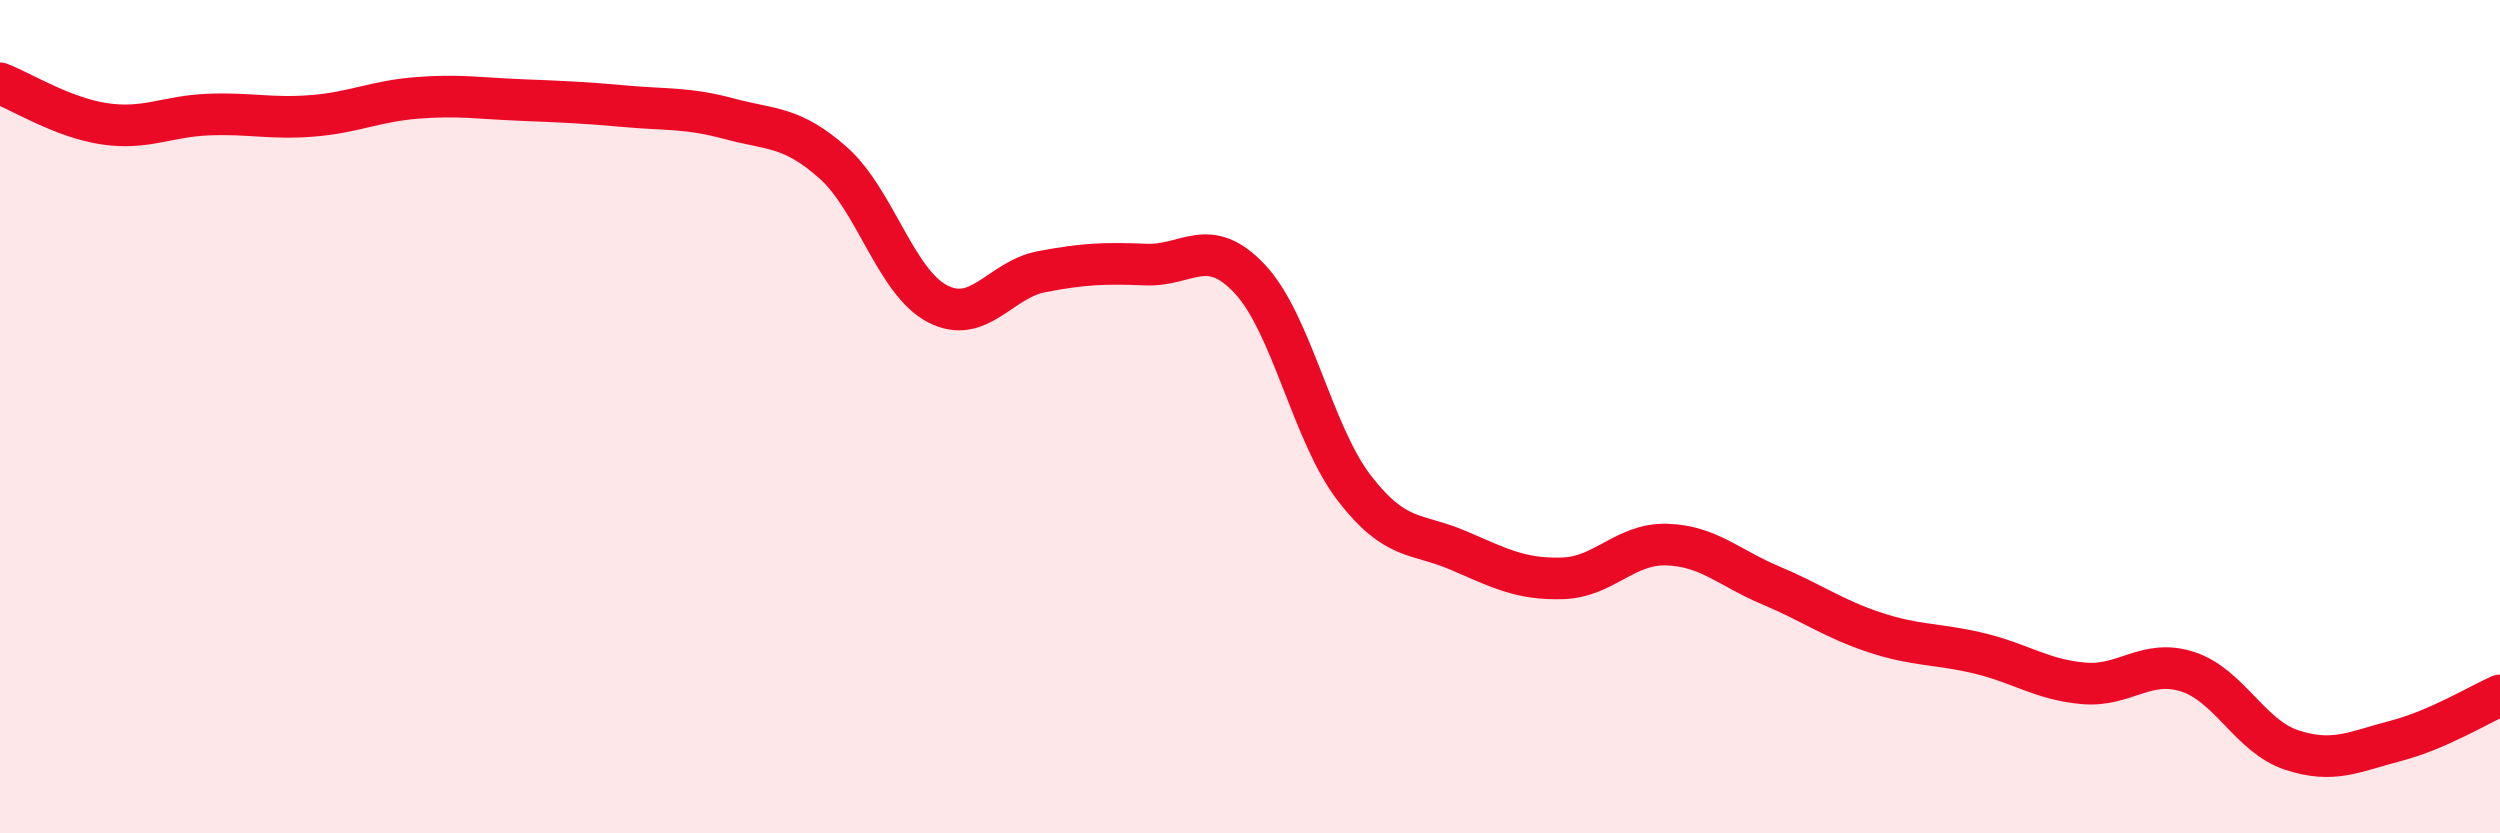
    <svg width="60" height="20" viewBox="0 0 60 20" xmlns="http://www.w3.org/2000/svg">
      <path
        d="M 0,2 C 0.5,2.19 1.5,2.82 2.5,2.97 C 3.5,3.12 4,2.79 5,2.75 C 6,2.71 6.5,2.86 7.5,2.78 C 8.5,2.7 9,2.43 10,2.35 C 11,2.27 11.5,2.36 12.5,2.4 C 13.5,2.44 14,2.46 15,2.55 C 16,2.64 16.5,2.58 17.5,2.85 C 18.5,3.12 19,3.02 20,3.91 C 21,4.8 21.5,6.77 22.5,7.29 C 23.5,7.81 24,6.71 25,6.52 C 26,6.33 26.5,6.31 27.5,6.35 C 28.5,6.39 29,5.63 30,6.7 C 31,7.77 31.5,10.41 32.5,11.71 C 33.5,13.01 34,12.78 35,13.21 C 36,13.64 36.5,13.91 37.5,13.88 C 38.5,13.85 39,13.04 40,13.07 C 41,13.1 41.5,13.63 42.5,14.05 C 43.5,14.47 44,14.85 45,15.18 C 46,15.51 46.5,15.44 47.5,15.68 C 48.5,15.92 49,16.31 50,16.4 C 51,16.49 51.5,15.8 52.5,16.12 C 53.5,16.44 54,17.67 55,18 C 56,18.33 56.5,18.04 57.5,17.78 C 58.5,17.52 59.5,16.91 60,16.69L60 20L0 20Z"
        fill="#EB0A25"
        opacity="0.1"
        stroke-linecap="round"
        stroke-linejoin="round"
      />
      <path
        d="M 0,2 C 0.5,2.19 1.5,2.82 2.5,2.97 C 3.5,3.12 4,2.79 5,2.75 C 6,2.71 6.5,2.86 7.5,2.78 C 8.5,2.7 9,2.43 10,2.35 C 11,2.27 11.5,2.36 12.5,2.4 C 13.5,2.44 14,2.46 15,2.55 C 16,2.64 16.5,2.58 17.5,2.85 C 18.5,3.12 19,3.02 20,3.91 C 21,4.8 21.5,6.77 22.5,7.29 C 23.5,7.81 24,6.71 25,6.52 C 26,6.33 26.5,6.31 27.5,6.35 C 28.5,6.39 29,5.63 30,6.7 C 31,7.77 31.5,10.41 32.5,11.71 C 33.5,13.01 34,12.78 35,13.21 C 36,13.64 36.5,13.91 37.5,13.88 C 38.5,13.85 39,13.04 40,13.07 C 41,13.1 41.5,13.63 42.5,14.05 C 43.5,14.47 44,14.85 45,15.18 C 46,15.51 46.5,15.44 47.5,15.68 C 48.5,15.92 49,16.31 50,16.4 C 51,16.49 51.5,15.8 52.5,16.12 C 53.5,16.44 54,17.67 55,18 C 56,18.33 56.5,18.04 57.5,17.78 C 58.5,17.52 59.5,16.91 60,16.69"
        stroke="#EB0A25"
        stroke-width="1"
        fill="none"
        stroke-linecap="round"
        stroke-linejoin="round"
      />
    </svg>
  